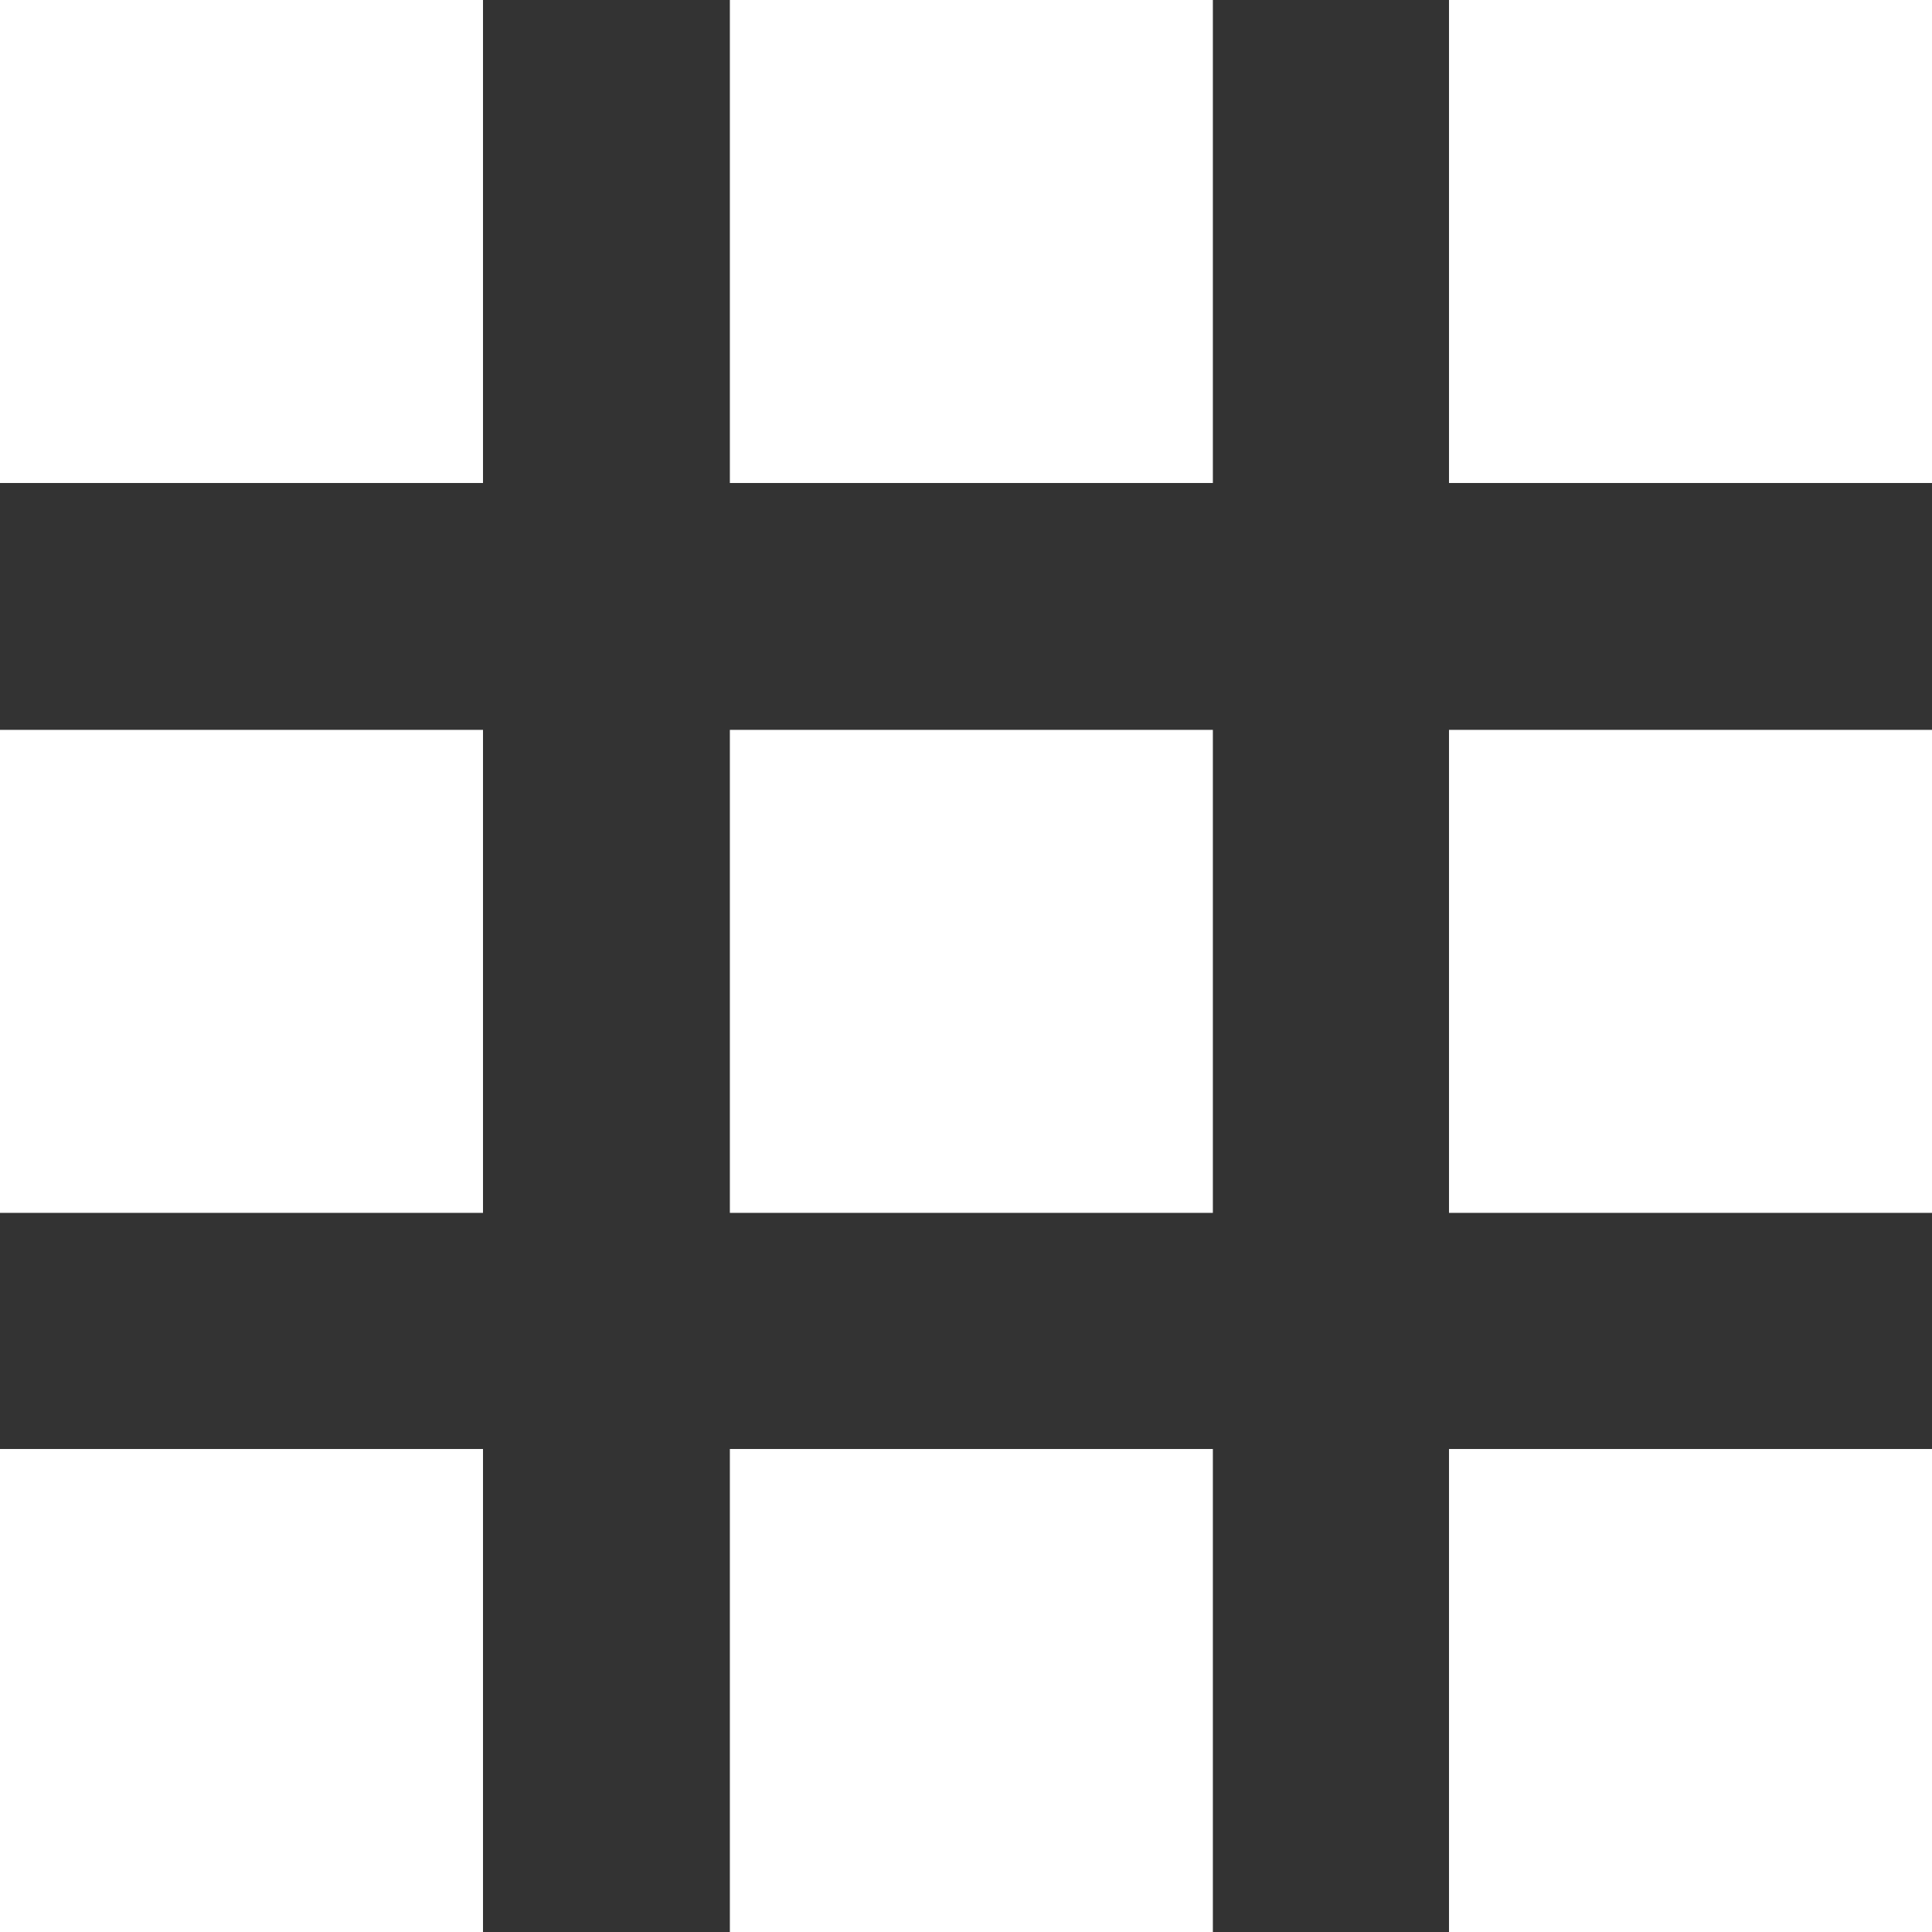 <?xml version="1.0" encoding="UTF-8"?>
<svg id="katman_2" data-name="katman 2" xmlns="http://www.w3.org/2000/svg" viewBox="0 0 18 18">
  <rect x="0" y="0" width="18" height="18" fill="#333333" stroke="none"/>
  <defs>
    <style>
      .cls-1 {
        fill: #fff;
      }
    </style>
  </defs>
  <g id="Layer_1" data-name="Layer 1">
    <rect class="cls-1" width="4.5" height="4.5"/>
    <rect class="cls-1" x="6.8" width="4.5" height="4.5"/>
    <rect class="cls-1" x="13.5" width="4.5" height="4.5"/>
    <rect class="cls-1" y="6.8" width="4.5" height="4.5"/>
    <rect class="cls-1" x="6.8" y="6.8" width="4.5" height="4.5"/>
    <rect class="cls-1" x="13.5" y="6.8" width="4.5" height="4.5"/>
    <rect class="cls-1" y="13.5" width="4.5" height="4.5"/>
    <rect class="cls-1" x="6.8" y="13.5" width="4.5" height="4.5"/>
    <rect class="cls-1" x="13.5" y="13.5" width="4.5" height="4.5"/>
  </g>
</svg>